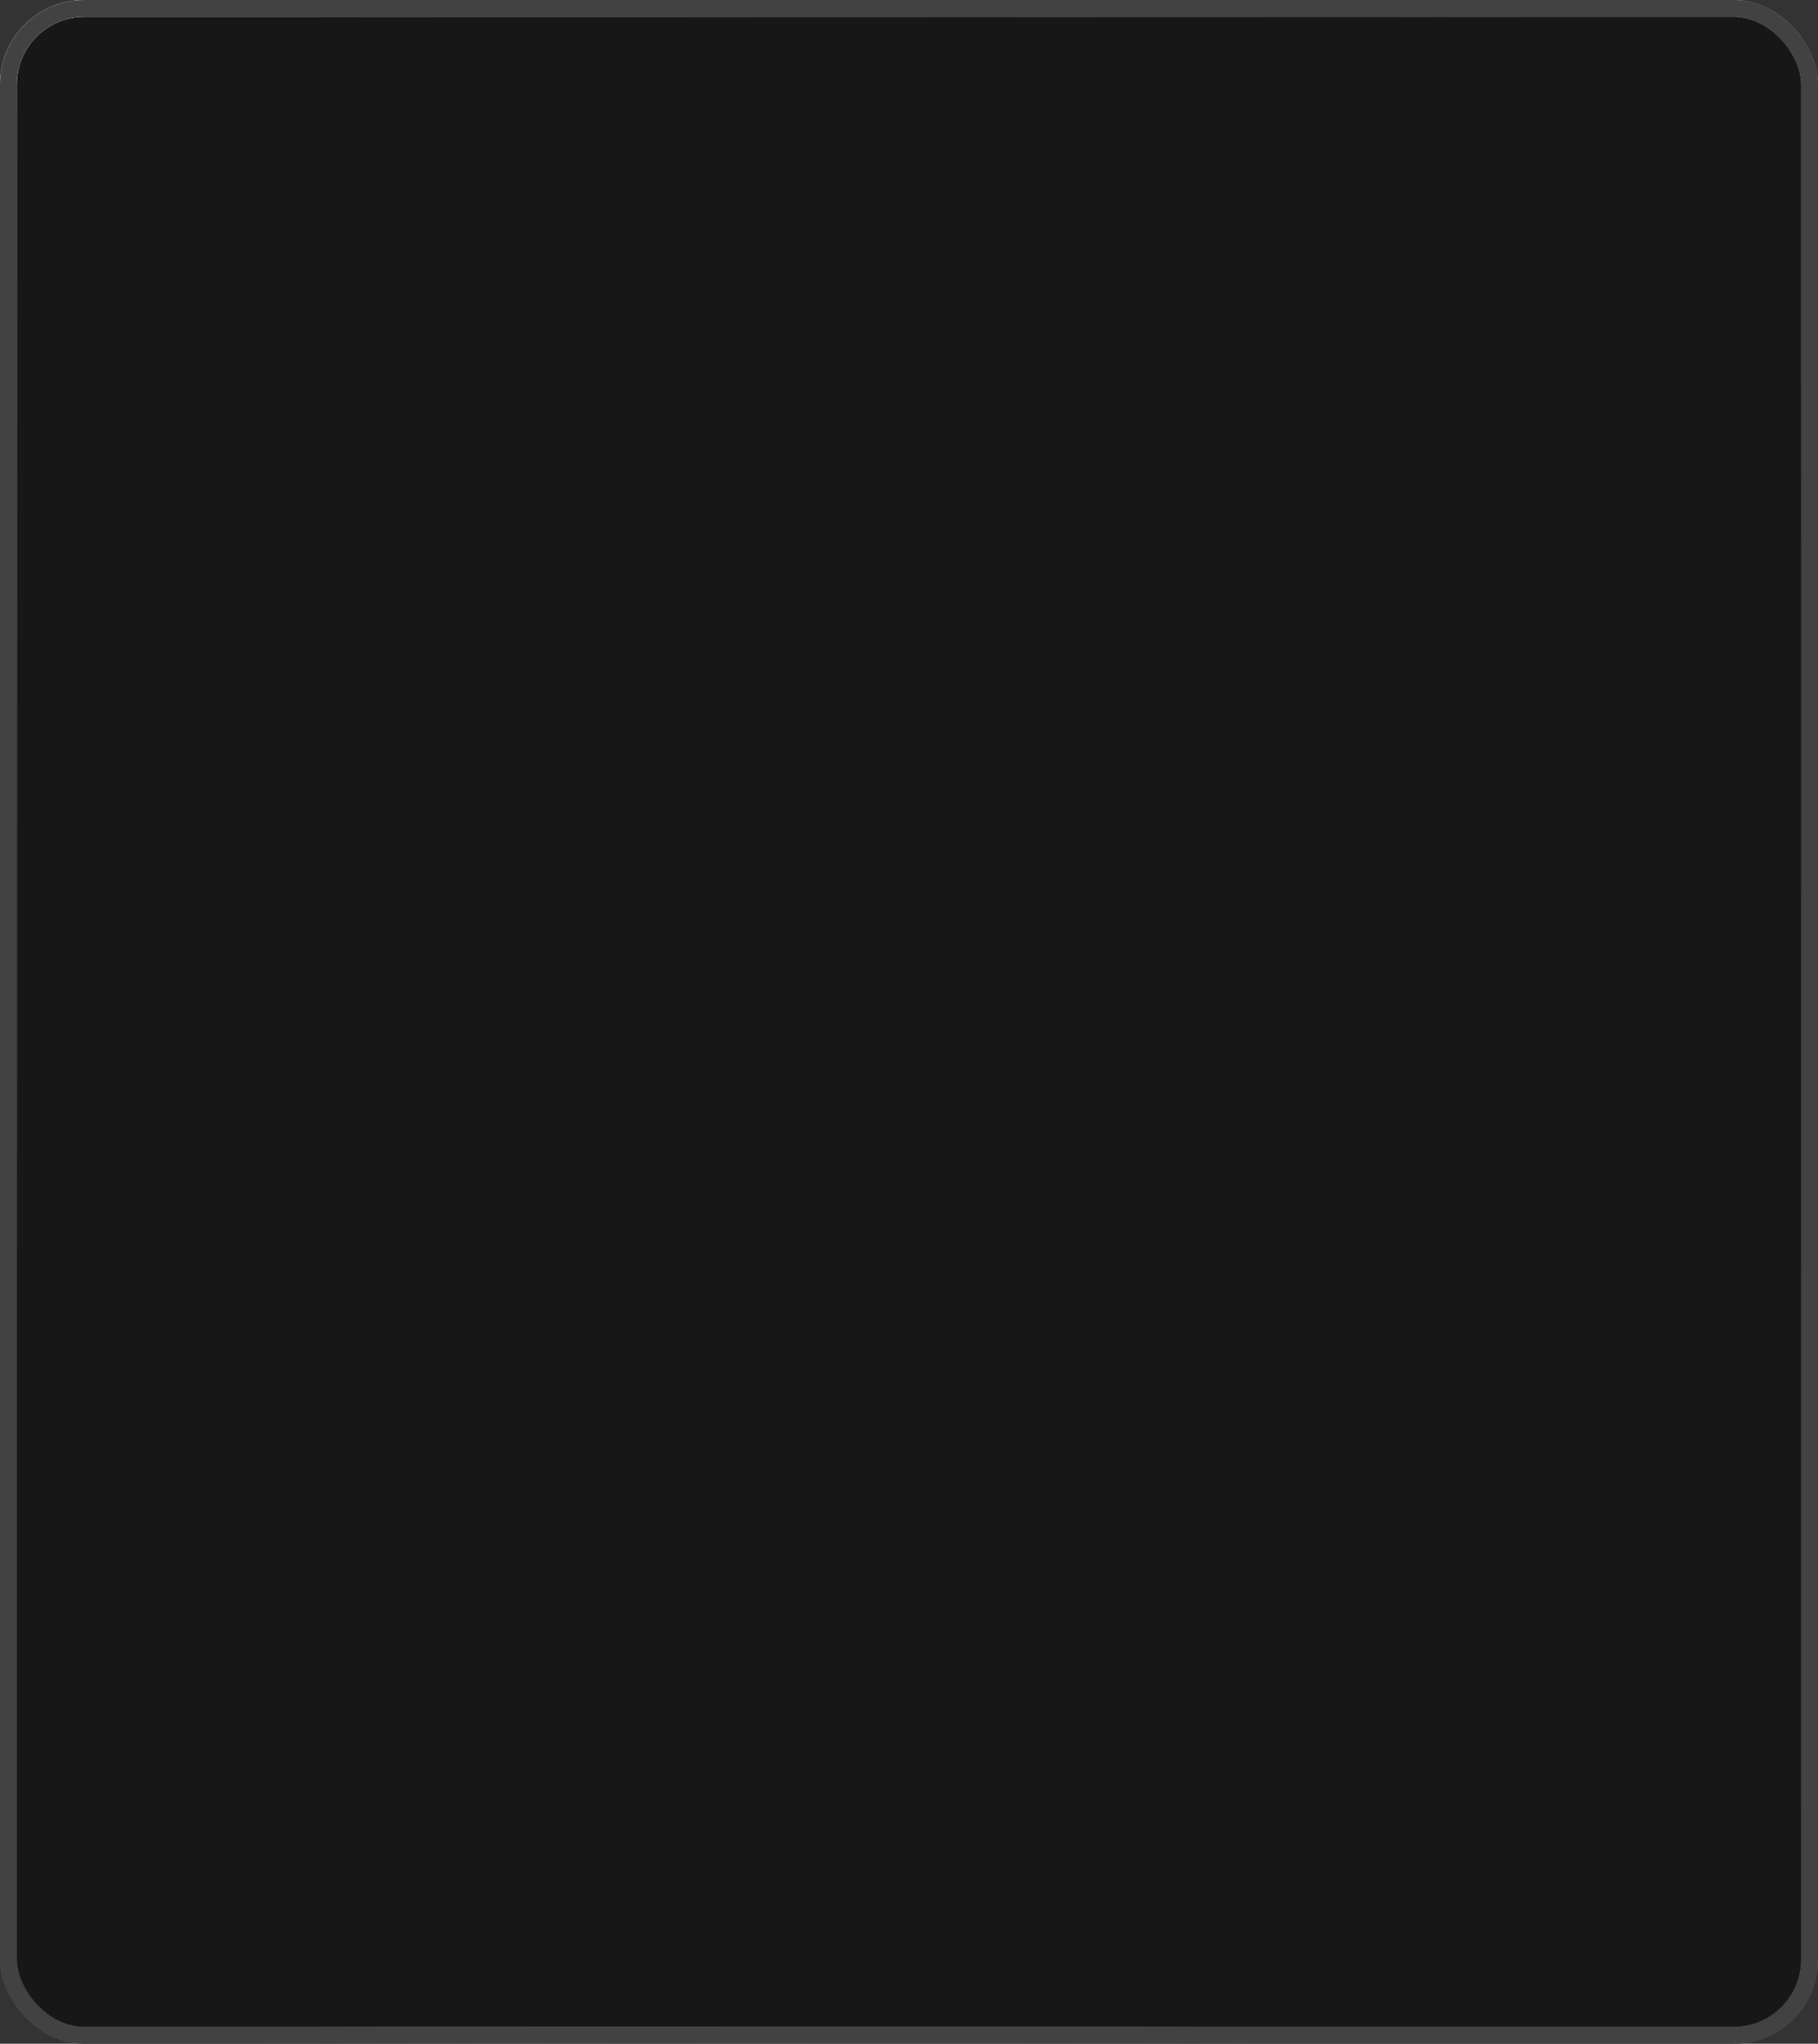 <?xml version="1.0" encoding="UTF-8"?> <svg xmlns="http://www.w3.org/2000/svg" width="81" height="91" viewBox="0 0 81 91" fill="none"><rect x="0" y="0" width="81" height="91" fill="#333333" stroke="none"/><g data-figma-bg-blur-radius="3.48605"><rect x="0.375" y="0.375" width="80.25" height="90.25" rx="3.374" fill="black" fill-opacity="0.55"></rect><rect x="0.375" y="0.375" width="80.25" height="90.25" rx="3.374" stroke="url(#paint0_linear_383_250)" stroke-width="0.75"></rect><rect x="0.375" y="0.375" width="80.25" height="90.25" rx="3.374" stroke="url(#paint1_linear_383_250)" stroke-width="0.75" style="mix-blend-mode:overlay"></rect><rect x="0.375" y="0.375" width="80.25" height="90.25" rx="3.374" stroke="#424242" stroke-width="0.75" style="mix-blend-mode:color"></rect></g><defs><clipPath id="bgblur_0_383_250_clip_path" transform="translate(3.486 3.486)"><rect x="0.375" y="0.375" width="80.25" height="90.25" rx="3.374"></rect></clipPath><linearGradient id="paint0_linear_383_250" x1="4.491" y1="56.915" x2="80.859" y2="40.991" gradientUnits="userSpaceOnUse"><stop stop-color="#576265"></stop><stop offset="0.172" stop-color="#9EA1A1"></stop><stop offset="0.457" stop-color="#848B8A"></stop><stop offset="0.554" stop-color="#576265"></stop><stop offset="0.823" stop-color="#576265"></stop><stop offset="0.925" stop-color="#757A7B"></stop><stop offset="1" stop-color="#576265"></stop></linearGradient><linearGradient id="paint1_linear_383_250" x1="32.335" y1="45.5" x2="12.605" y2="-0.33" gradientUnits="userSpaceOnUse"><stop stop-color="white" stop-opacity="0"></stop><stop offset="1" stop-color="white"></stop></linearGradient></defs></svg> 